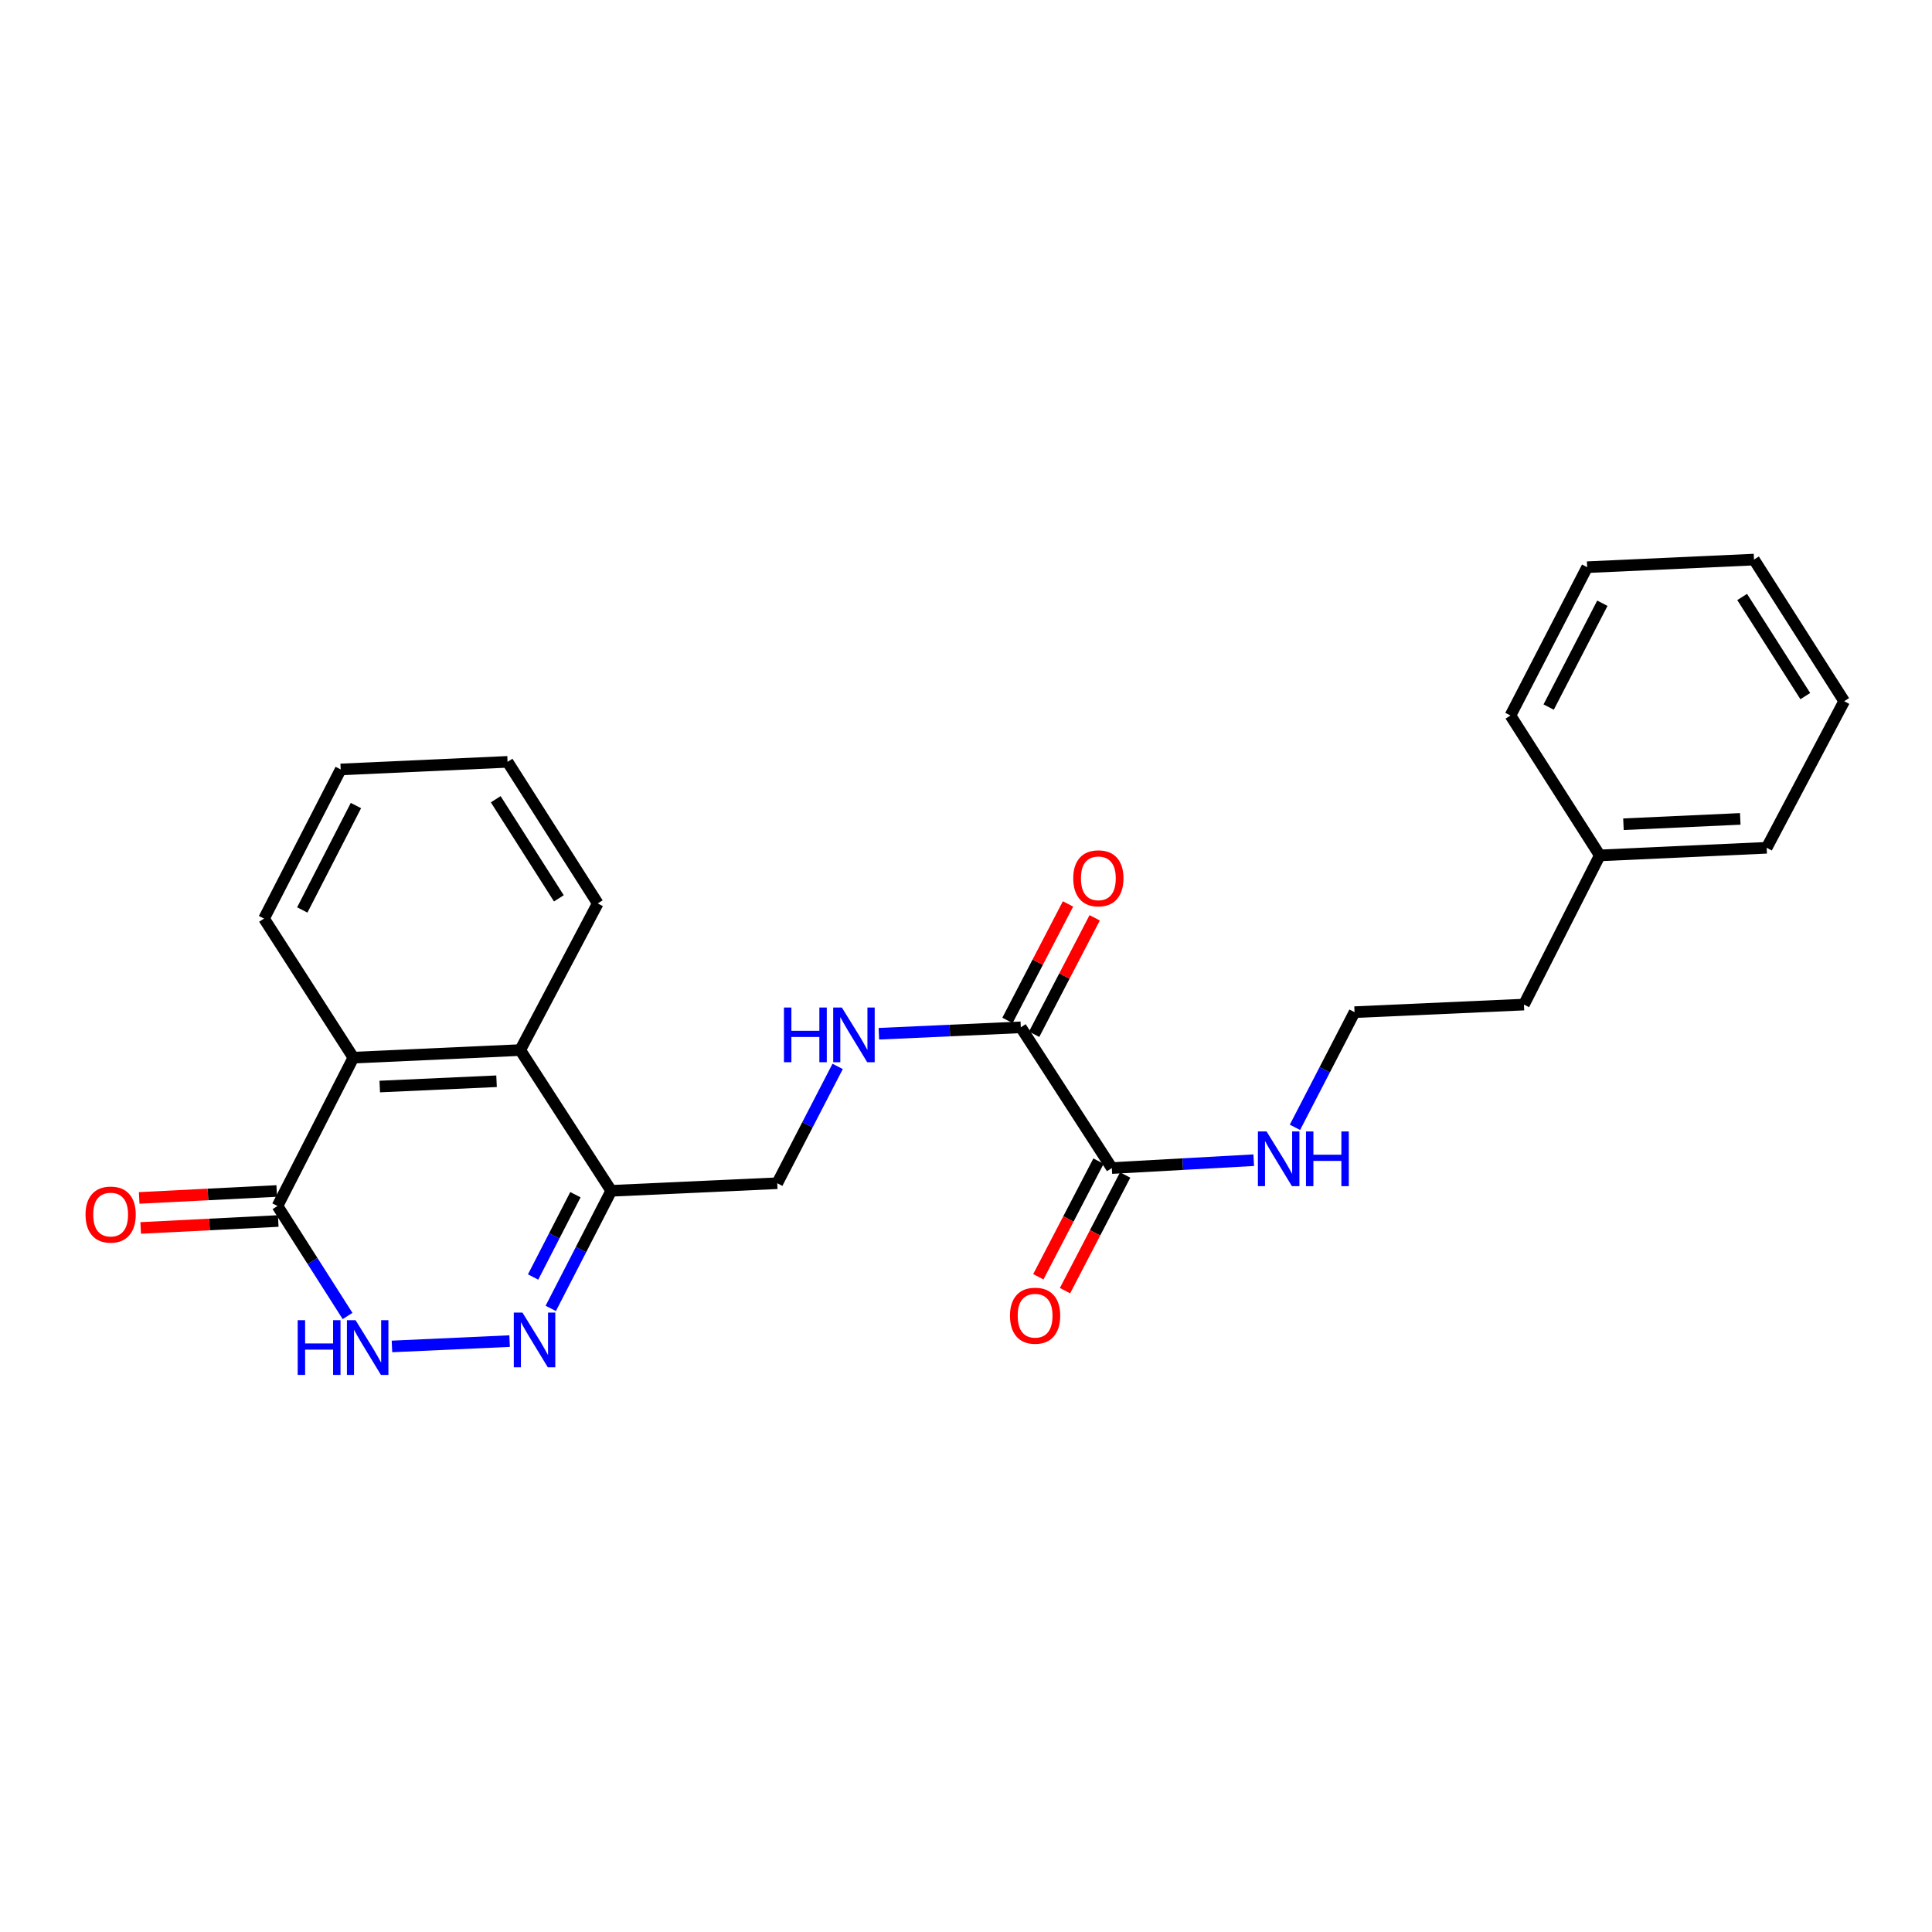 <?xml version='1.0' encoding='iso-8859-1'?>
<svg version='1.1' baseProfile='full'
              xmlns='http://www.w3.org/2000/svg'
                      xmlns:rdkit='http://www.rdkit.org/xml'
                      xmlns:xlink='http://www.w3.org/1999/xlink'
                  xml:space='preserve'
width='1000px' height='1000px' viewBox='0 0 1000 1000'>
<!-- END OF HEADER -->
<rect style='opacity:1.0;fill:#FFFFFF;stroke:none' width='1000' height='1000' x='0' y='0'> </rect>
<path class='bond-0' d='M 263.777,694.143 L 202.883,696.916' style='fill:none;fill-rule:evenodd;stroke:#0000FF;stroke-width:6px;stroke-linecap:butt;stroke-linejoin:miter;stroke-opacity:1' />
<path class='bond-2' d='M 285.075,677.226 L 300.722,646.794' style='fill:none;fill-rule:evenodd;stroke:#0000FF;stroke-width:6px;stroke-linecap:butt;stroke-linejoin:miter;stroke-opacity:1' />
<path class='bond-2' d='M 300.722,646.794 L 316.369,616.362' style='fill:none;fill-rule:evenodd;stroke:#000000;stroke-width:6px;stroke-linecap:butt;stroke-linejoin:miter;stroke-opacity:1' />
<path class='bond-2' d='M 275.93,660.98 L 286.883,639.678' style='fill:none;fill-rule:evenodd;stroke:#0000FF;stroke-width:6px;stroke-linecap:butt;stroke-linejoin:miter;stroke-opacity:1' />
<path class='bond-2' d='M 286.883,639.678 L 297.836,618.376' style='fill:none;fill-rule:evenodd;stroke:#000000;stroke-width:6px;stroke-linecap:butt;stroke-linejoin:miter;stroke-opacity:1' />
<path class='bond-1' d='M 179.9,681.157 L 161.764,652.689' style='fill:none;fill-rule:evenodd;stroke:#0000FF;stroke-width:6px;stroke-linecap:butt;stroke-linejoin:miter;stroke-opacity:1' />
<path class='bond-1' d='M 161.764,652.689 L 143.628,624.221' style='fill:none;fill-rule:evenodd;stroke:#000000;stroke-width:6px;stroke-linecap:butt;stroke-linejoin:miter;stroke-opacity:1' />
<path class='bond-9' d='M 143.236,616.45 L 107.638,618.246' style='fill:none;fill-rule:evenodd;stroke:#000000;stroke-width:6px;stroke-linecap:butt;stroke-linejoin:miter;stroke-opacity:1' />
<path class='bond-9' d='M 107.638,618.246 L 72.04,620.042' style='fill:none;fill-rule:evenodd;stroke:#FF0000;stroke-width:6px;stroke-linecap:butt;stroke-linejoin:miter;stroke-opacity:1' />
<path class='bond-9' d='M 144.02,631.991 L 108.422,633.788' style='fill:none;fill-rule:evenodd;stroke:#000000;stroke-width:6px;stroke-linecap:butt;stroke-linejoin:miter;stroke-opacity:1' />
<path class='bond-9' d='M 108.422,633.788 L 72.825,635.584' style='fill:none;fill-rule:evenodd;stroke:#FF0000;stroke-width:6px;stroke-linecap:butt;stroke-linejoin:miter;stroke-opacity:1' />
<path class='bond-25' d='M 143.628,624.221 L 182.904,547.433' style='fill:none;fill-rule:evenodd;stroke:#000000;stroke-width:6px;stroke-linecap:butt;stroke-linejoin:miter;stroke-opacity:1' />
<path class='bond-4' d='M 316.369,616.362 L 269.261,543.517' style='fill:none;fill-rule:evenodd;stroke:#000000;stroke-width:6px;stroke-linecap:butt;stroke-linejoin:miter;stroke-opacity:1' />
<path class='bond-8' d='M 316.369,616.362 L 402.303,612.437' style='fill:none;fill-rule:evenodd;stroke:#000000;stroke-width:6px;stroke-linecap:butt;stroke-linejoin:miter;stroke-opacity:1' />
<path class='bond-3' d='M 182.904,547.433 L 269.261,543.517' style='fill:none;fill-rule:evenodd;stroke:#000000;stroke-width:6px;stroke-linecap:butt;stroke-linejoin:miter;stroke-opacity:1' />
<path class='bond-3' d='M 196.562,562.391 L 257.013,559.65' style='fill:none;fill-rule:evenodd;stroke:#000000;stroke-width:6px;stroke-linecap:butt;stroke-linejoin:miter;stroke-opacity:1' />
<path class='bond-14' d='M 182.904,547.433 L 136.66,475.462' style='fill:none;fill-rule:evenodd;stroke:#000000;stroke-width:6px;stroke-linecap:butt;stroke-linejoin:miter;stroke-opacity:1' />
<path class='bond-15' d='M 269.261,543.517 L 309.393,467.612' style='fill:none;fill-rule:evenodd;stroke:#000000;stroke-width:6px;stroke-linecap:butt;stroke-linejoin:miter;stroke-opacity:1' />
<path class='bond-5' d='M 528.369,531.742 L 491.636,533.404' style='fill:none;fill-rule:evenodd;stroke:#000000;stroke-width:6px;stroke-linecap:butt;stroke-linejoin:miter;stroke-opacity:1' />
<path class='bond-5' d='M 491.636,533.404 L 454.904,535.066' style='fill:none;fill-rule:evenodd;stroke:#0000FF;stroke-width:6px;stroke-linecap:butt;stroke-linejoin:miter;stroke-opacity:1' />
<path class='bond-6' d='M 528.369,531.742 L 575.485,604.587' style='fill:none;fill-rule:evenodd;stroke:#000000;stroke-width:6px;stroke-linecap:butt;stroke-linejoin:miter;stroke-opacity:1' />
<path class='bond-10' d='M 535.272,535.331 L 550.94,505.194' style='fill:none;fill-rule:evenodd;stroke:#000000;stroke-width:6px;stroke-linecap:butt;stroke-linejoin:miter;stroke-opacity:1' />
<path class='bond-10' d='M 550.94,505.194 L 566.608,475.056' style='fill:none;fill-rule:evenodd;stroke:#FF0000;stroke-width:6px;stroke-linecap:butt;stroke-linejoin:miter;stroke-opacity:1' />
<path class='bond-10' d='M 521.465,528.153 L 537.133,498.016' style='fill:none;fill-rule:evenodd;stroke:#000000;stroke-width:6px;stroke-linecap:butt;stroke-linejoin:miter;stroke-opacity:1' />
<path class='bond-10' d='M 537.133,498.016 L 552.801,467.878' style='fill:none;fill-rule:evenodd;stroke:#FF0000;stroke-width:6px;stroke-linecap:butt;stroke-linejoin:miter;stroke-opacity:1' />
<path class='bond-11' d='M 568.583,600.996 L 553.009,630.929' style='fill:none;fill-rule:evenodd;stroke:#000000;stroke-width:6px;stroke-linecap:butt;stroke-linejoin:miter;stroke-opacity:1' />
<path class='bond-11' d='M 553.009,630.929 L 537.436,660.862' style='fill:none;fill-rule:evenodd;stroke:#FF0000;stroke-width:6px;stroke-linecap:butt;stroke-linejoin:miter;stroke-opacity:1' />
<path class='bond-11' d='M 582.388,608.178 L 566.814,638.112' style='fill:none;fill-rule:evenodd;stroke:#000000;stroke-width:6px;stroke-linecap:butt;stroke-linejoin:miter;stroke-opacity:1' />
<path class='bond-11' d='M 566.814,638.112 L 551.241,668.045' style='fill:none;fill-rule:evenodd;stroke:#FF0000;stroke-width:6px;stroke-linecap:butt;stroke-linejoin:miter;stroke-opacity:1' />
<path class='bond-12' d='M 575.485,604.587 L 612.209,602.55' style='fill:none;fill-rule:evenodd;stroke:#000000;stroke-width:6px;stroke-linecap:butt;stroke-linejoin:miter;stroke-opacity:1' />
<path class='bond-12' d='M 612.209,602.55 L 648.932,600.513' style='fill:none;fill-rule:evenodd;stroke:#0000FF;stroke-width:6px;stroke-linecap:butt;stroke-linejoin:miter;stroke-opacity:1' />
<path class='bond-7' d='M 433.564,551.971 L 417.934,582.204' style='fill:none;fill-rule:evenodd;stroke:#0000FF;stroke-width:6px;stroke-linecap:butt;stroke-linejoin:miter;stroke-opacity:1' />
<path class='bond-7' d='M 417.934,582.204 L 402.303,612.437' style='fill:none;fill-rule:evenodd;stroke:#000000;stroke-width:6px;stroke-linecap:butt;stroke-linejoin:miter;stroke-opacity:1' />
<path class='bond-13' d='M 670.266,583.501 L 685.688,553.697' style='fill:none;fill-rule:evenodd;stroke:#0000FF;stroke-width:6px;stroke-linecap:butt;stroke-linejoin:miter;stroke-opacity:1' />
<path class='bond-13' d='M 685.688,553.697 L 701.11,523.892' style='fill:none;fill-rule:evenodd;stroke:#000000;stroke-width:6px;stroke-linecap:butt;stroke-linejoin:miter;stroke-opacity:1' />
<path class='bond-17' d='M 701.11,523.892 L 788.79,519.967' style='fill:none;fill-rule:evenodd;stroke:#000000;stroke-width:6px;stroke-linecap:butt;stroke-linejoin:miter;stroke-opacity:1' />
<path class='bond-26' d='M 136.66,475.462 L 176.342,398.259' style='fill:none;fill-rule:evenodd;stroke:#000000;stroke-width:6px;stroke-linecap:butt;stroke-linejoin:miter;stroke-opacity:1' />
<path class='bond-26' d='M 156.453,470.995 L 184.23,416.954' style='fill:none;fill-rule:evenodd;stroke:#000000;stroke-width:6px;stroke-linecap:butt;stroke-linejoin:miter;stroke-opacity:1' />
<path class='bond-21' d='M 309.393,467.612 L 262.717,394.334' style='fill:none;fill-rule:evenodd;stroke:#000000;stroke-width:6px;stroke-linecap:butt;stroke-linejoin:miter;stroke-opacity:1' />
<path class='bond-21' d='M 289.266,464.98 L 256.593,413.686' style='fill:none;fill-rule:evenodd;stroke:#000000;stroke-width:6px;stroke-linecap:butt;stroke-linejoin:miter;stroke-opacity:1' />
<path class='bond-16' d='M 828.048,442.756 L 788.79,519.967' style='fill:none;fill-rule:evenodd;stroke:#000000;stroke-width:6px;stroke-linecap:butt;stroke-linejoin:miter;stroke-opacity:1' />
<path class='bond-18' d='M 828.048,442.756 L 914.423,438.814' style='fill:none;fill-rule:evenodd;stroke:#000000;stroke-width:6px;stroke-linecap:butt;stroke-linejoin:miter;stroke-opacity:1' />
<path class='bond-18' d='M 840.295,426.62 L 900.757,423.86' style='fill:none;fill-rule:evenodd;stroke:#000000;stroke-width:6px;stroke-linecap:butt;stroke-linejoin:miter;stroke-opacity:1' />
<path class='bond-19' d='M 828.048,442.756 L 781.804,370.344' style='fill:none;fill-rule:evenodd;stroke:#000000;stroke-width:6px;stroke-linecap:butt;stroke-linejoin:miter;stroke-opacity:1' />
<path class='bond-22' d='M 914.423,438.814 L 954.545,362.943' style='fill:none;fill-rule:evenodd;stroke:#000000;stroke-width:6px;stroke-linecap:butt;stroke-linejoin:miter;stroke-opacity:1' />
<path class='bond-23' d='M 781.804,370.344 L 821.512,293.574' style='fill:none;fill-rule:evenodd;stroke:#000000;stroke-width:6px;stroke-linecap:butt;stroke-linejoin:miter;stroke-opacity:1' />
<path class='bond-23' d='M 801.583,365.977 L 829.378,312.238' style='fill:none;fill-rule:evenodd;stroke:#000000;stroke-width:6px;stroke-linecap:butt;stroke-linejoin:miter;stroke-opacity:1' />
<path class='bond-20' d='M 176.342,398.259 L 262.717,394.334' style='fill:none;fill-rule:evenodd;stroke:#000000;stroke-width:6px;stroke-linecap:butt;stroke-linejoin:miter;stroke-opacity:1' />
<path class='bond-27' d='M 954.545,362.943 L 907.861,289.64' style='fill:none;fill-rule:evenodd;stroke:#000000;stroke-width:6px;stroke-linecap:butt;stroke-linejoin:miter;stroke-opacity:1' />
<path class='bond-27' d='M 934.417,360.307 L 901.738,308.995' style='fill:none;fill-rule:evenodd;stroke:#000000;stroke-width:6px;stroke-linecap:butt;stroke-linejoin:miter;stroke-opacity:1' />
<path class='bond-24' d='M 821.512,293.574 L 907.861,289.64' style='fill:none;fill-rule:evenodd;stroke:#000000;stroke-width:6px;stroke-linecap:butt;stroke-linejoin:miter;stroke-opacity:1' />
<path  class='atom-0' d='M 270.419 679.396
L 279.699 694.396
Q 280.619 695.876, 282.099 698.556
Q 283.579 701.236, 283.659 701.396
L 283.659 679.396
L 287.419 679.396
L 287.419 707.716
L 283.539 707.716
L 273.579 691.316
Q 272.419 689.396, 271.179 687.196
Q 269.979 684.996, 269.619 684.316
L 269.619 707.716
L 265.939 707.716
L 265.939 679.396
L 270.419 679.396
' fill='#0000FF'/>
<path  class='atom-1' d='M 154.084 683.329
L 157.924 683.329
L 157.924 695.369
L 172.404 695.369
L 172.404 683.329
L 176.244 683.329
L 176.244 711.649
L 172.404 711.649
L 172.404 698.569
L 157.924 698.569
L 157.924 711.649
L 154.084 711.649
L 154.084 683.329
' fill='#0000FF'/>
<path  class='atom-1' d='M 184.044 683.329
L 193.324 698.329
Q 194.244 699.809, 195.724 702.489
Q 197.204 705.169, 197.284 705.329
L 197.284 683.329
L 201.044 683.329
L 201.044 711.649
L 197.164 711.649
L 187.204 695.249
Q 186.044 693.329, 184.804 691.129
Q 183.604 688.929, 183.244 688.249
L 183.244 711.649
L 179.564 711.649
L 179.564 683.329
L 184.044 683.329
' fill='#0000FF'/>
<path  class='atom-8' d='M 405.782 521.49
L 409.622 521.49
L 409.622 533.53
L 424.102 533.53
L 424.102 521.49
L 427.942 521.49
L 427.942 549.81
L 424.102 549.81
L 424.102 536.73
L 409.622 536.73
L 409.622 549.81
L 405.782 549.81
L 405.782 521.49
' fill='#0000FF'/>
<path  class='atom-8' d='M 435.742 521.49
L 445.022 536.49
Q 445.942 537.97, 447.422 540.65
Q 448.902 543.33, 448.982 543.49
L 448.982 521.49
L 452.742 521.49
L 452.742 549.81
L 448.862 549.81
L 438.902 533.41
Q 437.742 531.49, 436.502 529.29
Q 435.302 527.09, 434.942 526.41
L 434.942 549.81
L 431.262 549.81
L 431.262 521.49
L 435.742 521.49
' fill='#0000FF'/>
<path  class='atom-10' d='M 44.271 628.658
Q 44.271 621.858, 47.631 618.058
Q 50.991 614.258, 57.271 614.258
Q 63.551 614.258, 66.911 618.058
Q 70.271 621.858, 70.271 628.658
Q 70.271 635.538, 66.871 639.458
Q 63.471 643.338, 57.271 643.338
Q 51.031 643.338, 47.631 639.458
Q 44.271 635.578, 44.271 628.658
M 57.271 640.138
Q 61.591 640.138, 63.911 637.258
Q 66.271 634.338, 66.271 628.658
Q 66.271 623.098, 63.911 620.298
Q 61.591 617.458, 57.271 617.458
Q 52.951 617.458, 50.591 620.258
Q 48.271 623.058, 48.271 628.658
Q 48.271 634.378, 50.591 637.258
Q 52.951 640.138, 57.271 640.138
' fill='#FF0000'/>
<path  class='atom-11' d='M 555.508 454.611
Q 555.508 447.811, 558.868 444.011
Q 562.228 440.211, 568.508 440.211
Q 574.788 440.211, 578.148 444.011
Q 581.508 447.811, 581.508 454.611
Q 581.508 461.491, 578.108 465.411
Q 574.708 469.291, 568.508 469.291
Q 562.268 469.291, 558.868 465.411
Q 555.508 461.531, 555.508 454.611
M 568.508 466.091
Q 572.828 466.091, 575.148 463.211
Q 577.508 460.291, 577.508 454.611
Q 577.508 449.051, 575.148 446.251
Q 572.828 443.411, 568.508 443.411
Q 564.188 443.411, 561.828 446.211
Q 559.508 449.011, 559.508 454.611
Q 559.508 460.331, 561.828 463.211
Q 564.188 466.091, 568.508 466.091
' fill='#FF0000'/>
<path  class='atom-12' d='M 522.769 681.005
Q 522.769 674.205, 526.129 670.405
Q 529.489 666.605, 535.769 666.605
Q 542.049 666.605, 545.409 670.405
Q 548.769 674.205, 548.769 681.005
Q 548.769 687.885, 545.369 691.805
Q 541.969 695.685, 535.769 695.685
Q 529.529 695.685, 526.129 691.805
Q 522.769 687.925, 522.769 681.005
M 535.769 692.485
Q 540.089 692.485, 542.409 689.605
Q 544.769 686.685, 544.769 681.005
Q 544.769 675.445, 542.409 672.645
Q 540.089 669.805, 535.769 669.805
Q 531.449 669.805, 529.089 672.605
Q 526.769 675.405, 526.769 681.005
Q 526.769 686.725, 529.089 689.605
Q 531.449 692.485, 535.769 692.485
' fill='#FF0000'/>
<path  class='atom-13' d='M 655.574 585.638
L 664.854 600.638
Q 665.774 602.118, 667.254 604.798
Q 668.734 607.478, 668.814 607.638
L 668.814 585.638
L 672.574 585.638
L 672.574 613.958
L 668.694 613.958
L 658.734 597.558
Q 657.574 595.638, 656.334 593.438
Q 655.134 591.238, 654.774 590.558
L 654.774 613.958
L 651.094 613.958
L 651.094 585.638
L 655.574 585.638
' fill='#0000FF'/>
<path  class='atom-13' d='M 675.974 585.638
L 679.814 585.638
L 679.814 597.678
L 694.294 597.678
L 694.294 585.638
L 698.134 585.638
L 698.134 613.958
L 694.294 613.958
L 694.294 600.878
L 679.814 600.878
L 679.814 613.958
L 675.974 613.958
L 675.974 585.638
' fill='#0000FF'/>
</svg>
